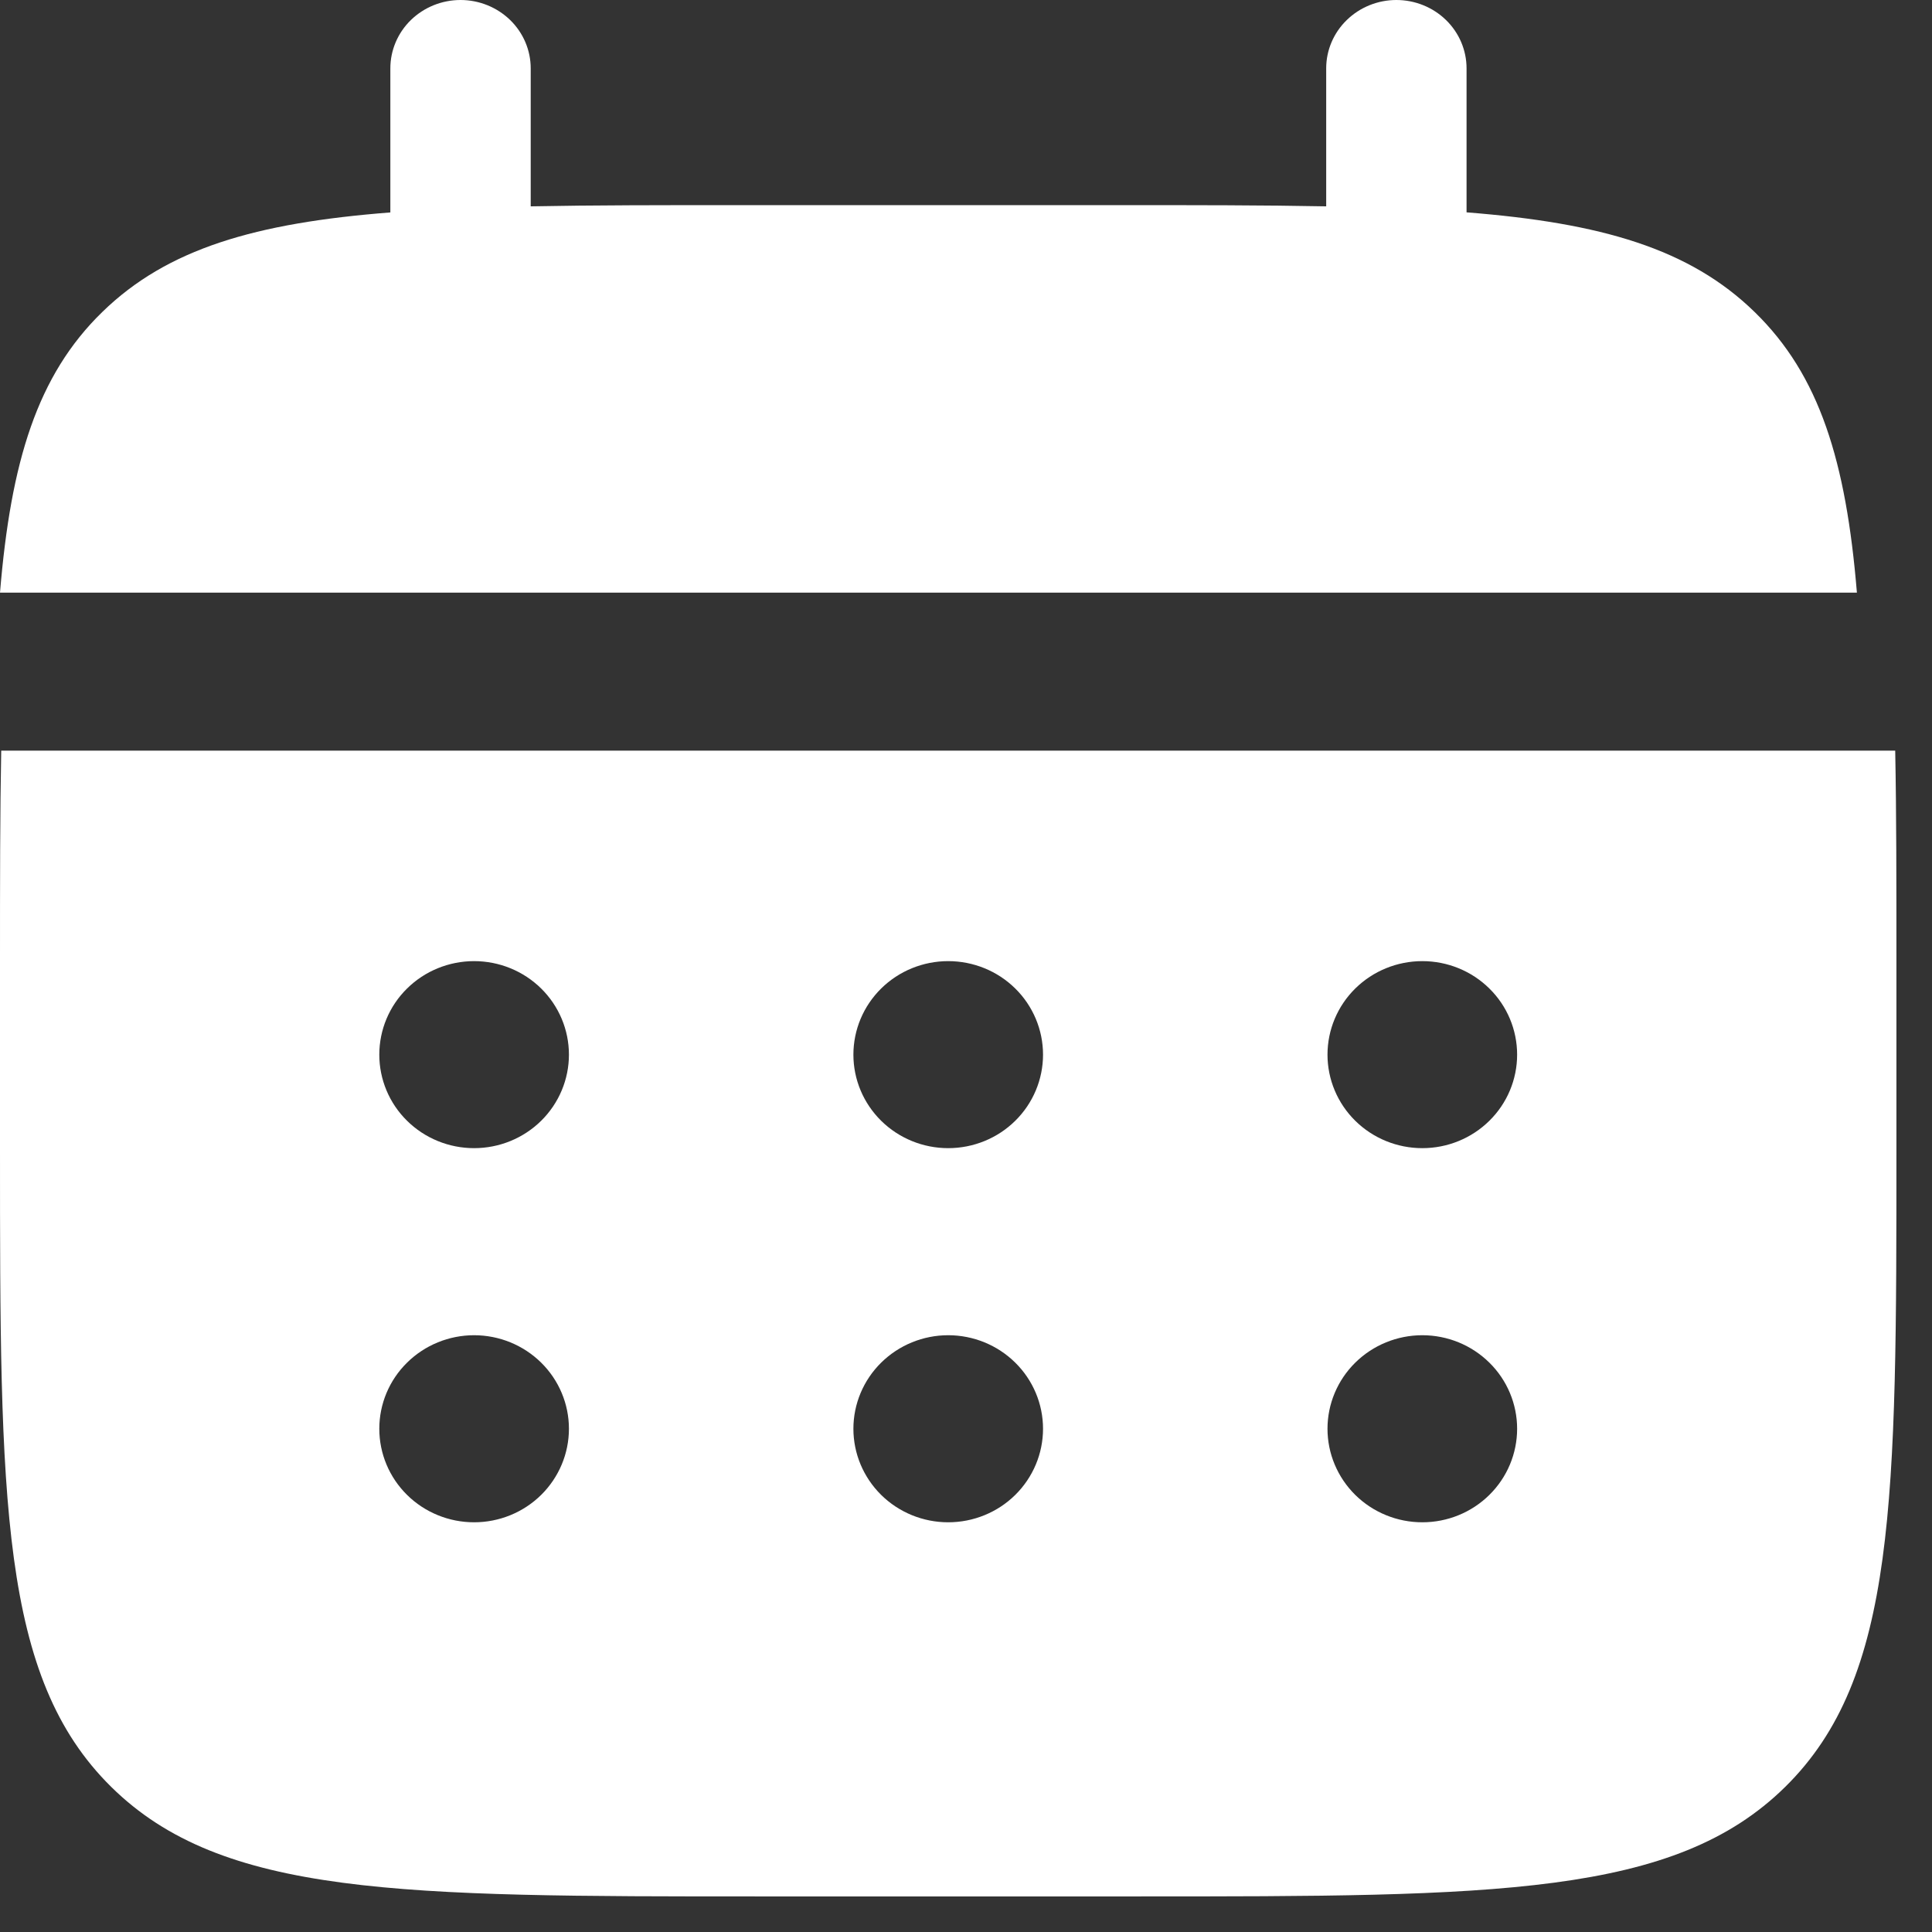 <?xml version="1.0" encoding="UTF-8"?> <svg xmlns="http://www.w3.org/2000/svg" width="46" height="46" viewBox="0 0 46 46" fill="none"><rect x="0" y="0" width="46" height="46" fill="#333333" stroke="none"/><path d="M12.636 1.628C12.636 1.196 12.46 0.782 12.147 0.477C11.833 0.172 11.408 0 10.965 0C10.522 0 10.097 0.172 9.783 0.477C9.47 0.782 9.294 1.196 9.294 1.628V5.058C6.085 5.308 3.982 5.92 2.435 7.429C0.887 8.935 0.258 10.986 0 14.11H44.212C43.954 10.984 43.325 8.935 41.777 7.429C40.23 5.92 38.125 5.308 34.918 5.056V1.628C34.918 1.196 34.742 0.782 34.429 0.477C34.116 0.172 33.691 0 33.247 0C32.804 0 32.379 0.172 32.066 0.477C31.752 0.782 31.576 1.196 31.576 1.628V4.913C30.094 4.884 28.432 4.884 26.563 4.884H17.65C15.78 4.884 14.118 4.884 12.636 4.913V1.628Z" fill="white"></path><path fill-rule="evenodd" clip-rule="evenodd" d="M0 22.884C0 21.015 2.52312e-08 19.354 0.029 17.873H45.124C45.153 19.354 45.153 21.015 45.153 22.884V27.337C45.153 35.735 45.153 39.935 42.507 42.543C39.861 45.151 35.605 45.153 27.092 45.153H18.061C9.548 45.153 5.29 45.153 2.646 42.543C0.002 39.933 0 35.735 0 27.337V22.884ZM33.865 27.337C34.464 27.337 35.038 27.103 35.461 26.685C35.885 26.268 36.122 25.701 36.122 25.111C36.122 24.52 35.885 23.953 35.461 23.536C35.038 23.118 34.464 22.884 33.865 22.884C33.266 22.884 32.692 23.118 32.268 23.536C31.845 23.953 31.607 24.52 31.607 25.111C31.607 25.701 31.845 26.268 32.268 26.685C32.692 27.103 33.266 27.337 33.865 27.337ZM33.865 36.245C34.464 36.245 35.038 36.011 35.461 35.593C35.885 35.175 36.122 34.609 36.122 34.018C36.122 33.428 35.885 32.861 35.461 32.444C35.038 32.026 34.464 31.791 33.865 31.791C33.266 31.791 32.692 32.026 32.268 32.444C31.845 32.861 31.607 33.428 31.607 34.018C31.607 34.609 31.845 35.175 32.268 35.593C32.692 36.011 33.266 36.245 33.865 36.245ZM24.834 25.111C24.834 25.701 24.596 26.268 24.173 26.685C23.75 27.103 23.175 27.337 22.576 27.337C21.978 27.337 21.404 27.103 20.98 26.685C20.557 26.268 20.319 25.701 20.319 25.111C20.319 24.52 20.557 23.953 20.98 23.536C21.404 23.118 21.978 22.884 22.576 22.884C23.175 22.884 23.75 23.118 24.173 23.536C24.596 23.953 24.834 24.52 24.834 25.111ZM24.834 34.018C24.834 34.609 24.596 35.175 24.173 35.593C23.75 36.011 23.175 36.245 22.576 36.245C21.978 36.245 21.404 36.011 20.98 35.593C20.557 35.175 20.319 34.609 20.319 34.018C20.319 33.428 20.557 32.861 20.98 32.444C21.404 32.026 21.978 31.791 22.576 31.791C23.175 31.791 23.75 32.026 24.173 32.444C24.596 32.861 24.834 33.428 24.834 34.018ZM11.288 27.337C11.887 27.337 12.461 27.103 12.885 26.685C13.308 26.268 13.546 25.701 13.546 25.111C13.546 24.52 13.308 23.953 12.885 23.536C12.461 23.118 11.887 22.884 11.288 22.884C10.69 22.884 10.115 23.118 9.692 23.536C9.268 23.953 9.031 24.52 9.031 25.111C9.031 25.701 9.268 26.268 9.692 26.685C10.115 27.103 10.69 27.337 11.288 27.337ZM11.288 36.245C11.887 36.245 12.461 36.011 12.885 35.593C13.308 35.175 13.546 34.609 13.546 34.018C13.546 33.428 13.308 32.861 12.885 32.444C12.461 32.026 11.887 31.791 11.288 31.791C10.69 31.791 10.115 32.026 9.692 32.444C9.268 32.861 9.031 33.428 9.031 34.018C9.031 34.609 9.268 35.175 9.692 35.593C10.115 36.011 10.69 36.245 11.288 36.245Z" fill="white"></path></svg> 